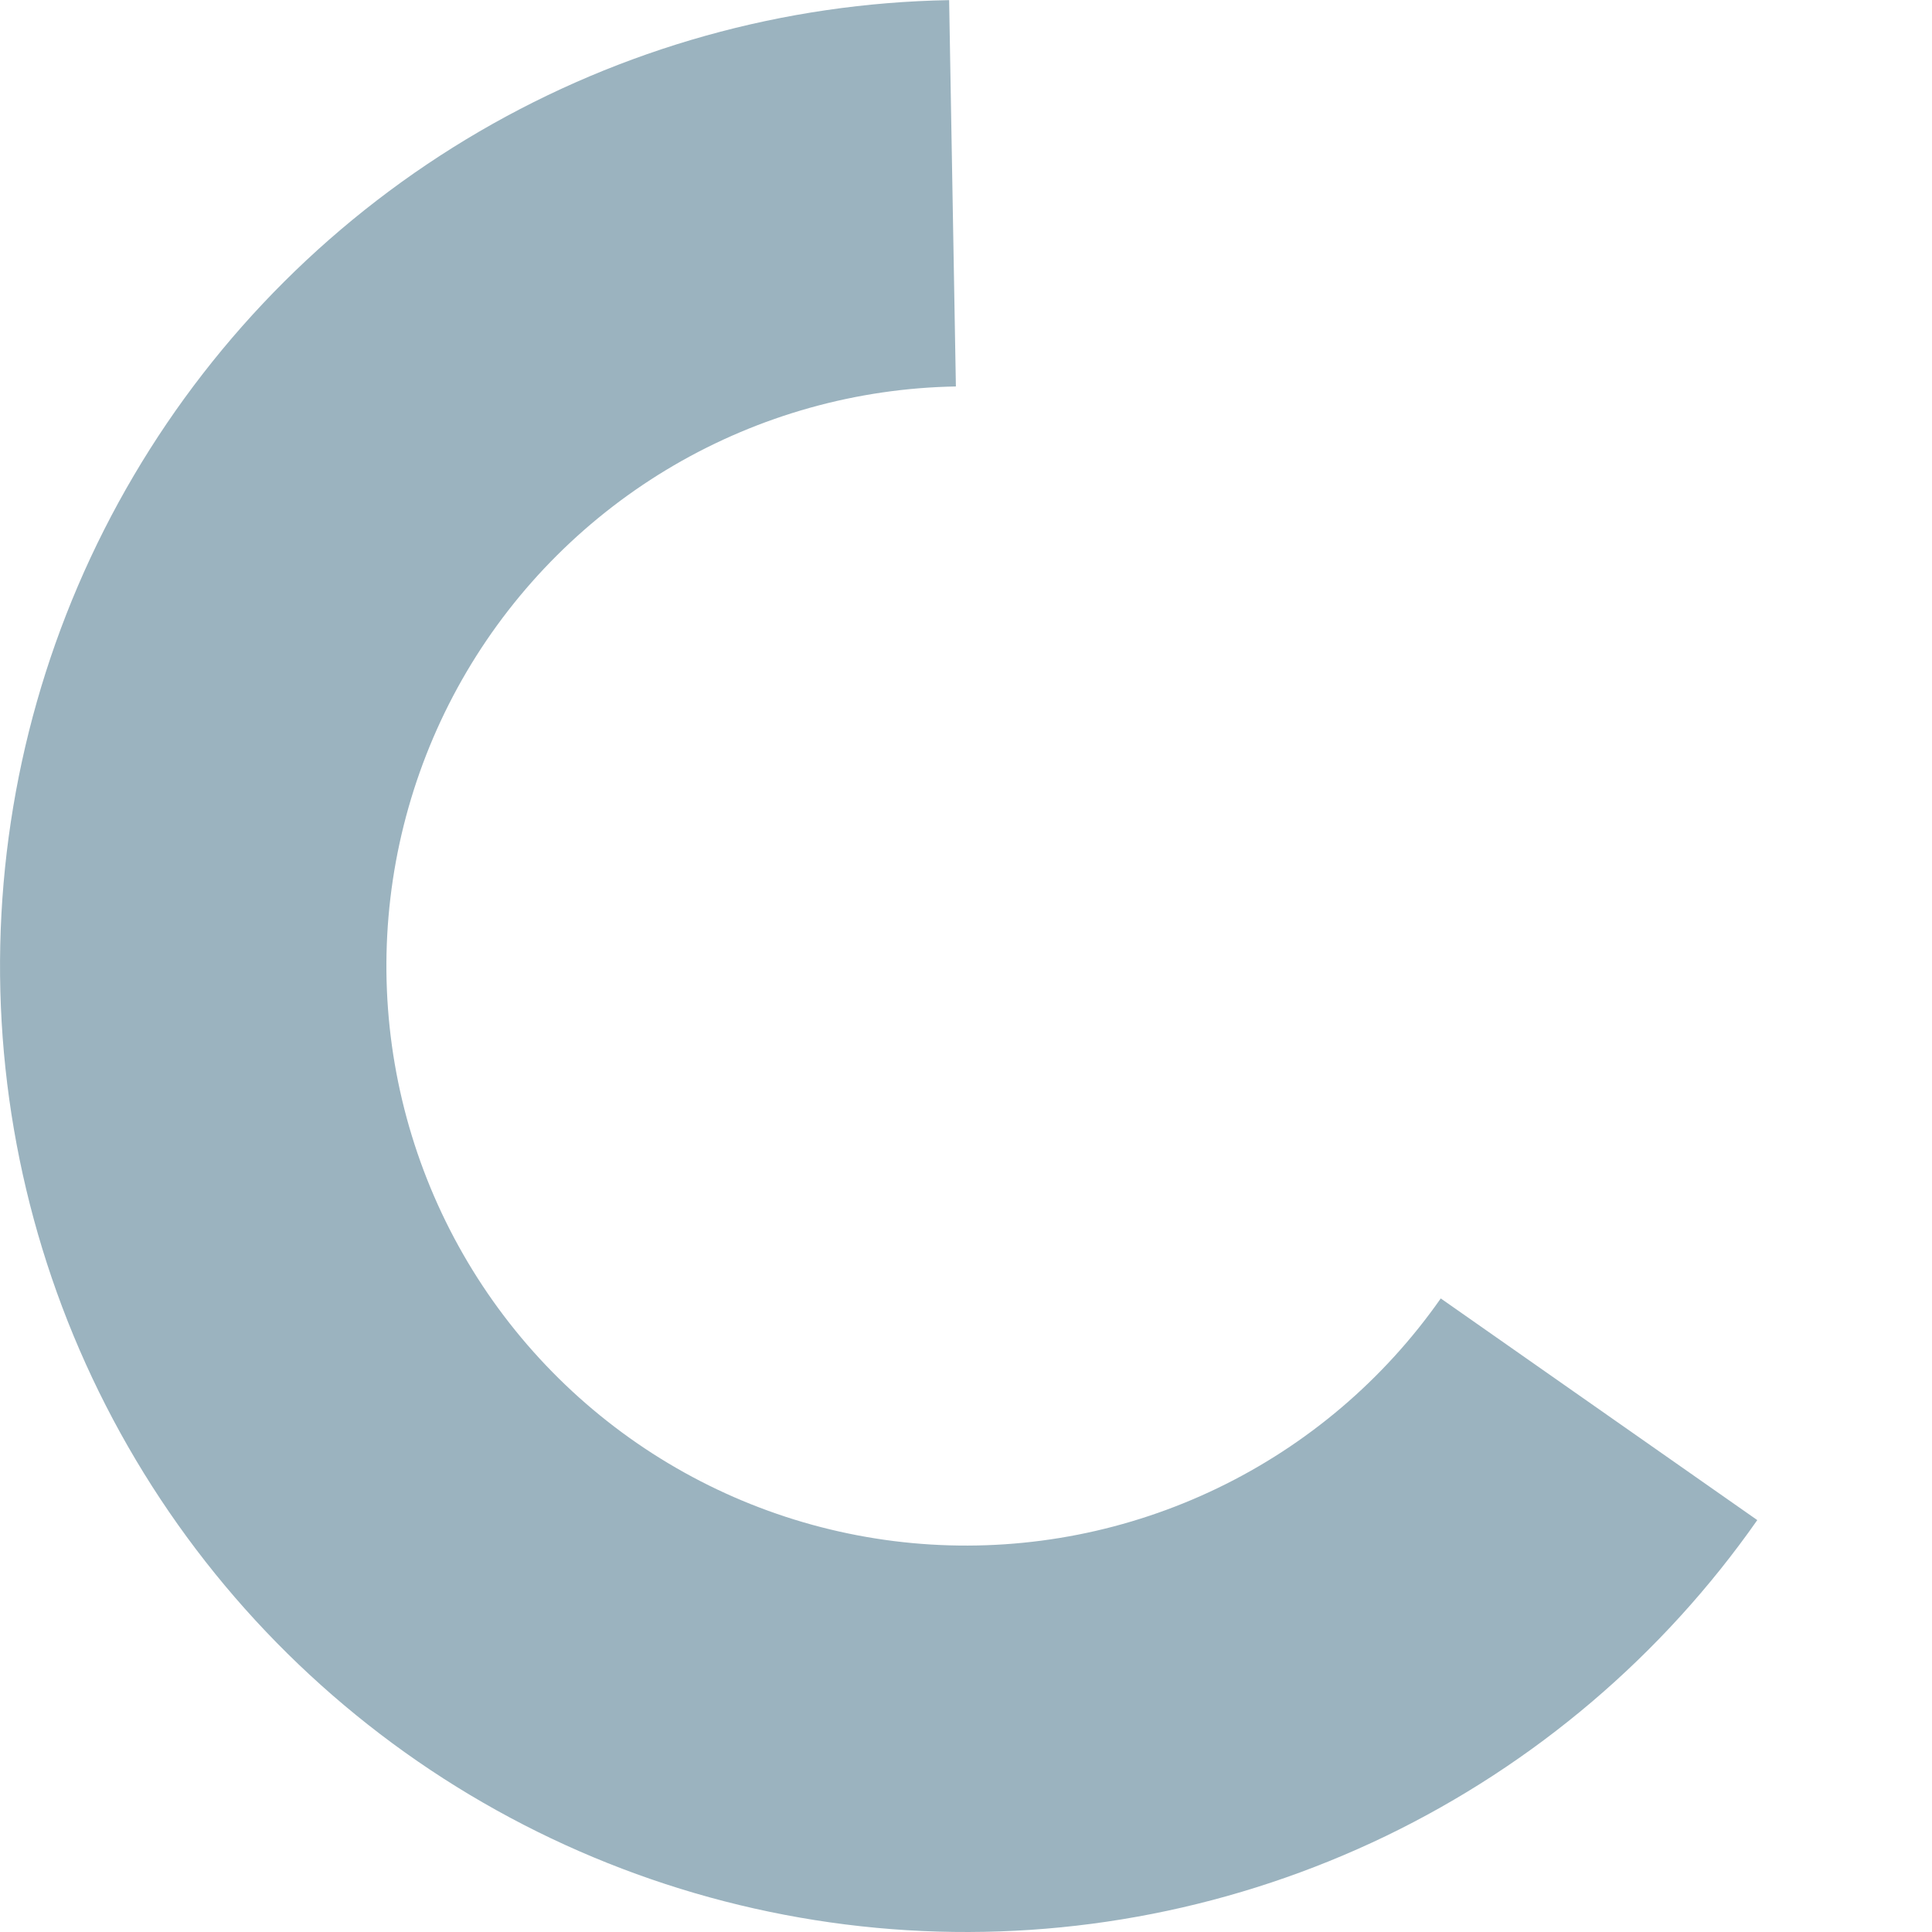 <svg width="30" height="30" viewBox="0 0 30 30" fill="none" xmlns="http://www.w3.org/2000/svg">
<path d="M27.287 23.604C25.815 25.706 23.828 27.395 21.517 28.511C19.205 29.625 16.646 30.129 14.084 29.972C11.523 29.815 9.044 29.004 6.885 27.616C4.727 26.227 2.961 24.308 1.756 22.042C0.551 19.776 -0.052 17.239 0.004 14.673C0.06 12.107 0.773 9.598 2.076 7.387C3.378 5.176 5.226 3.335 7.443 2.042C9.66 0.75 12.172 0.047 14.738 0.002L14.843 6.001C13.303 6.028 11.796 6.45 10.466 7.225C9.136 8.001 8.027 9.105 7.245 10.432C6.464 11.759 6.036 13.264 6.002 14.804C5.969 16.343 6.331 17.866 7.053 19.225C7.776 20.585 8.836 21.736 10.131 22.569C11.426 23.402 12.914 23.889 14.451 23.983C15.988 24.077 17.523 23.775 18.91 23.106C20.297 22.437 21.489 21.424 22.372 20.162L27.287 23.604Z" fill="#9BB3BF"/>
</svg>
